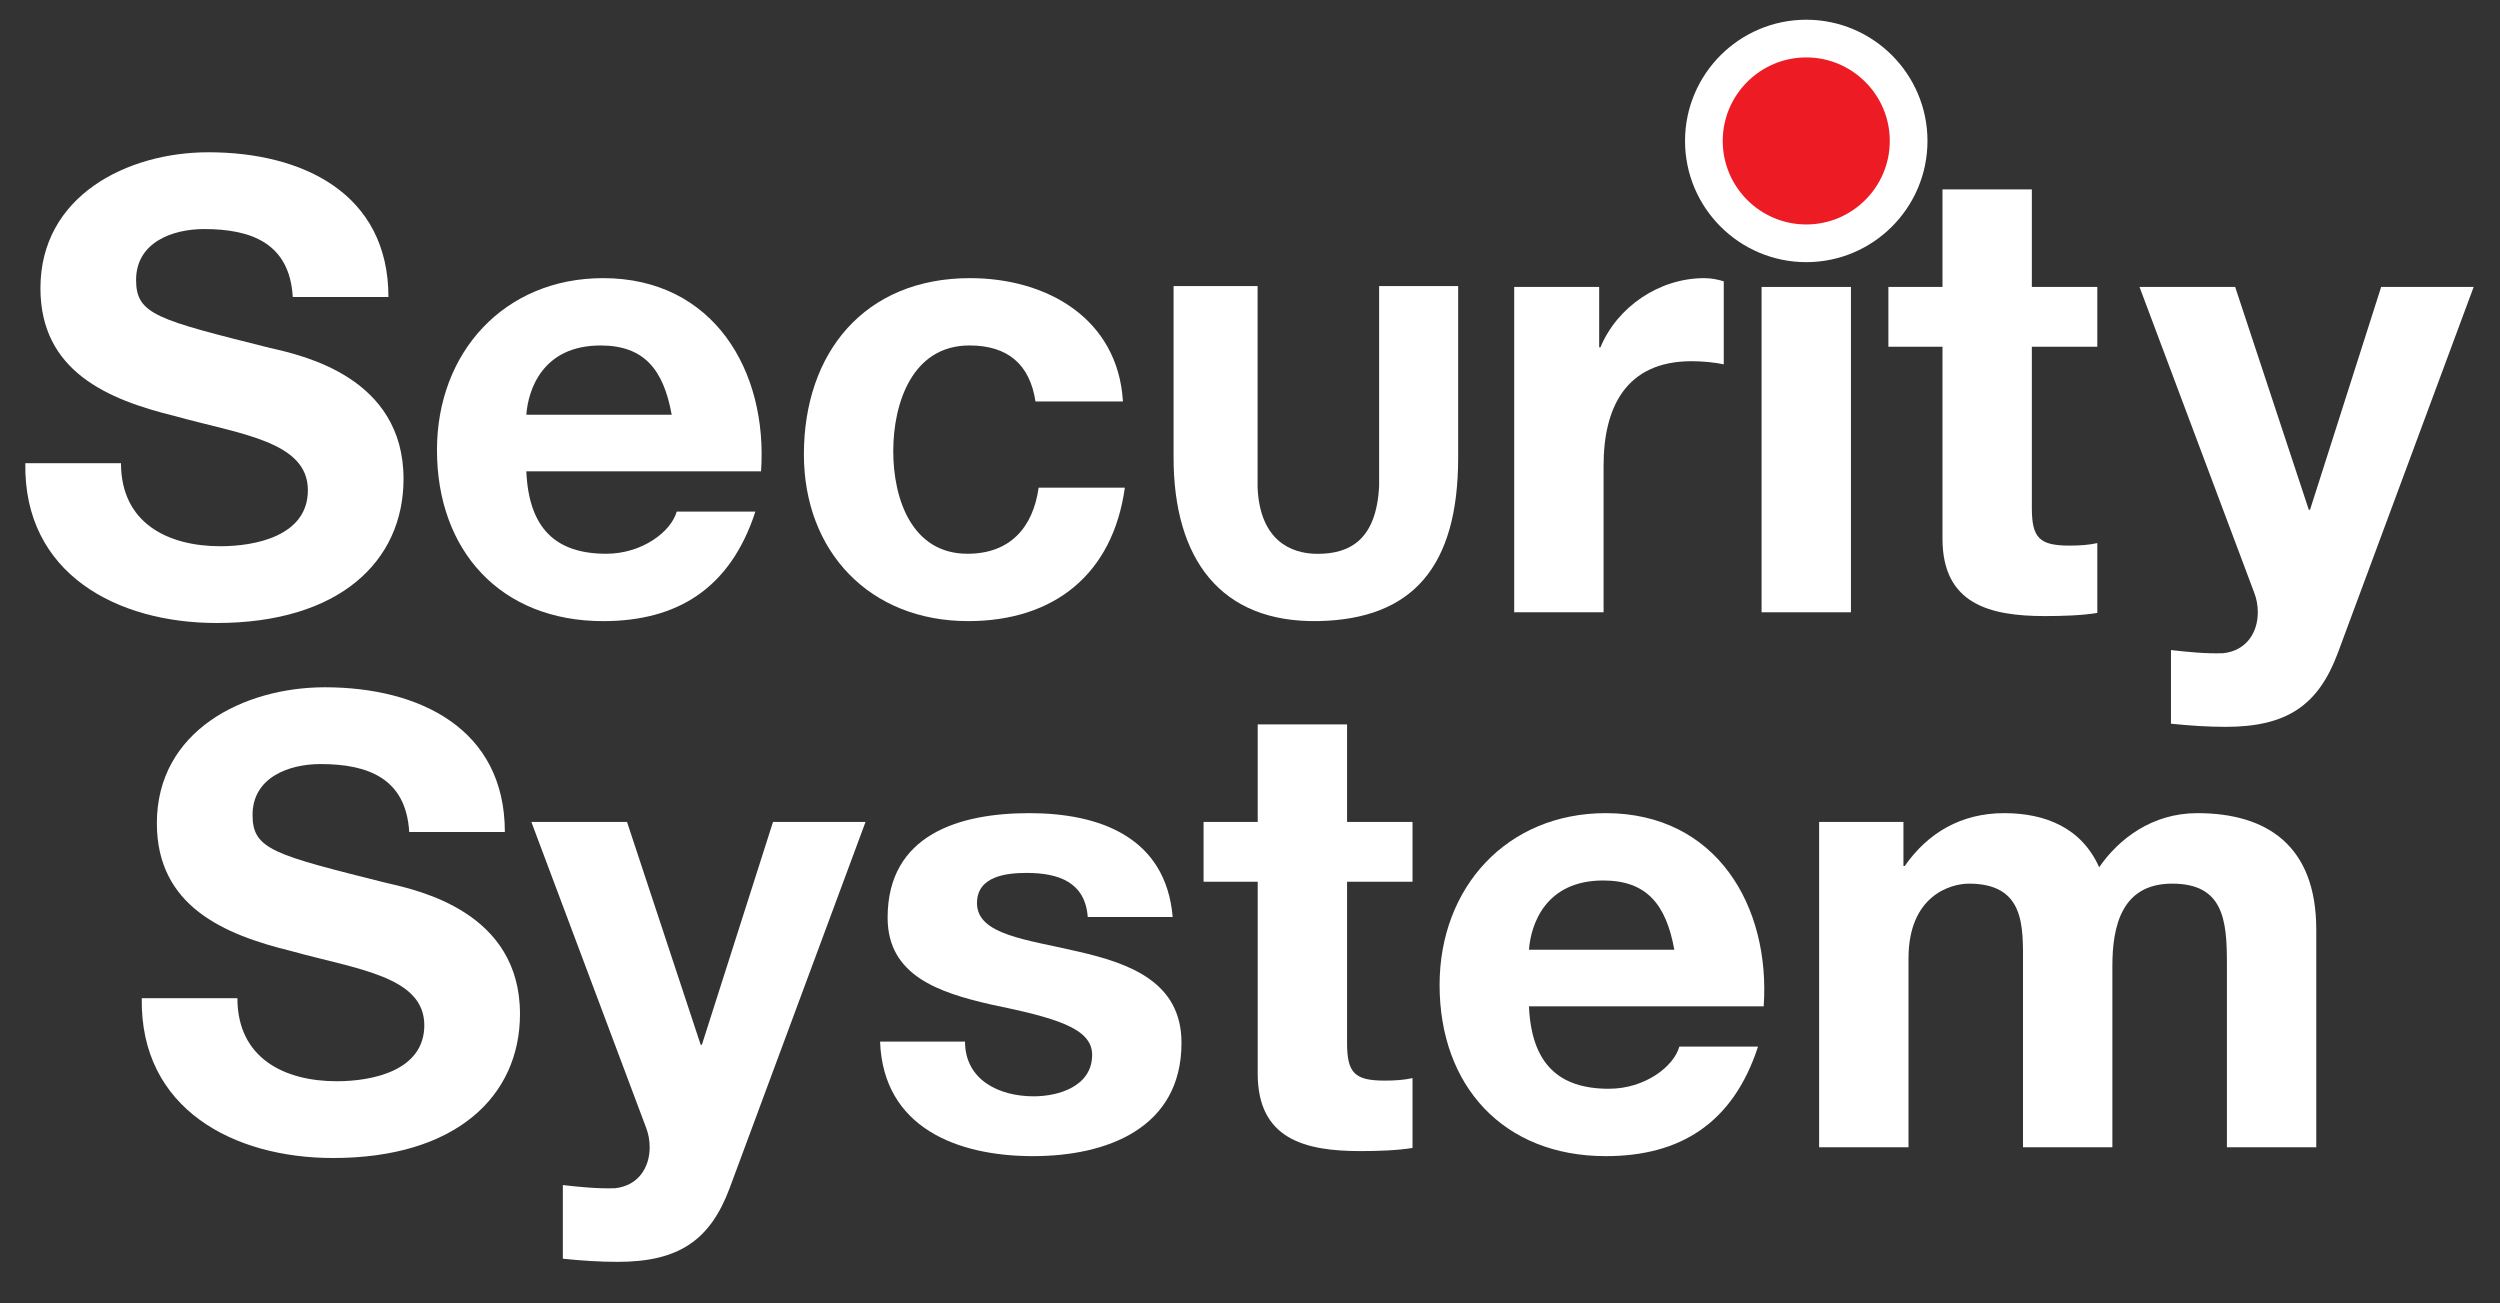 <?xml version="1.0" encoding="UTF-8" standalone="no"?>
<svg xmlns="http://www.w3.org/2000/svg" xmlns:xlink="http://www.w3.org/1999/xlink" xmlns:serif="http://www.serif.com/" width="100%" height="100%" viewBox="0 0 608 317" version="1.1" xml:space="preserve" style="fill-rule:evenodd;clip-rule:evenodd;">
    <rect x="0" y="0" width="608" height="317" fill="#333333" stroke="none"/>
    <g transform="matrix(4.167,0,0,4.167,-98.024,-90.736)">
        <g id="Layer2">
            <g>
                <g transform="matrix(1,0,0,1,30.585,39.99)">
                    <path d="M0,8.817C0,12.305 2.718,13.665 5.803,13.665C7.822,13.665 10.908,13.077 10.908,10.395C10.908,7.53 6.941,7.128 3.121,6.061C-0.771,5.106 -4.701,3.454 -4.701,-1.394C-4.701,-6.792 0.367,-9.328 5.105,-9.328C10.578,-9.328 15.609,-6.941 15.609,-0.88L10.026,-0.88C9.843,-4.001 7.639,-4.847 4.848,-4.847C3.012,-4.847 0.881,-4.076 0.881,-1.872C0.881,0.149 2.13,0.442 8.704,2.094C10.65,2.536 16.49,3.821 16.49,9.735C16.49,14.546 12.744,18.145 5.582,18.145C-0.221,18.145 -5.693,15.28 -5.583,8.817L0,8.817Z" style="fill:white;fill-rule:nonzero;"></path>
                </g>
                <g transform="matrix(1,0,0,1,62.726,50.055)">
                    <path d="M0,-4.076C-0.478,-6.721 -1.616,-8.117 -4.15,-8.117C-7.529,-8.117 -8.374,-5.547 -8.484,-4.076L0,-4.076ZM-8.484,-0.771C-8.338,2.57 -6.758,4.039 -3.82,4.039C-1.727,4.039 -0.037,2.754 0.294,1.578L4.885,1.578C3.416,6.096 0.294,7.971 -4.004,7.971C-9.99,7.971 -13.699,3.856 -13.699,-2.019C-13.699,-7.713 -9.77,-12.047 -4.004,-12.047C2.461,-12.047 5.619,-6.611 5.215,-0.771L-8.484,-0.771Z" style="fill:white;fill-rule:nonzero;"></path>
                </g>
                <g transform="matrix(1,0,0,1,83.958,50.826)">
                    <path d="M0,-5.619C-0.33,-7.787 -1.616,-8.889 -3.856,-8.889C-7.199,-8.889 -8.301,-5.51 -8.301,-2.719C-8.301,0.037 -7.235,3.268 -3.967,3.268C-1.506,3.268 -0.146,1.762 0.184,-0.588L5.215,-0.588C4.518,4.444 1.102,7.199 -3.93,7.199C-9.66,7.199 -13.516,3.158 -13.516,-2.535C-13.516,-8.447 -9.99,-12.818 -3.82,-12.818C0.661,-12.818 4.811,-10.469 5.105,-5.619L0,-5.619Z" style="fill:white;fill-rule:nonzero;"></path>
                </g>
                <g transform="matrix(1,0,0,1,111.898,56.996)">
                    <path d="M0,-18.474L4.959,-18.474L4.959,-14.949L5.032,-14.949C6.023,-17.335 8.484,-18.988 11.092,-18.988C11.496,-18.988 11.863,-18.913 12.23,-18.804L12.23,-13.956C11.754,-14.066 10.982,-14.14 10.357,-14.14C6.502,-14.14 5.216,-11.421 5.216,-8.042L5.216,0.514L0,0.514L0,-18.474Z" style="fill:white;fill-rule:nonzero;"></path>
                </g>
                <g transform="matrix(1,0,0,1,0,-23.327)">
                    <rect x="126.336" y="61.849" width="5.215" height="18.988" style="fill:white;"></rect>
                </g>
                <g transform="matrix(1,0,0,1,142.109,52.038)">
                    <path d="M0,-13.516L3.82,-13.516L3.82,-10.026L0,-10.026L0,-0.623C0,1.138 0.441,1.58 2.204,1.58C2.792,1.58 3.343,1.543 3.82,1.433L3.82,5.509C2.939,5.656 1.801,5.693 0.771,5.693C-2.46,5.693 -5.215,4.996 -5.215,1.175L-5.215,-10.026L-8.373,-10.026L-8.373,-13.516L-5.215,-13.516L-5.215,-19.209L0,-19.209L0,-13.516Z" style="fill:white;fill-rule:nonzero;"></path>
                </g>
                <g transform="matrix(1,0,0,1,159.962,42.819)">
                    <path d="M0,17.08C-1.139,20.127 -2.976,21.377 -6.538,21.377C-7.603,21.377 -8.668,21.303 -9.733,21.193L-9.733,16.896C-8.741,17.006 -7.713,17.115 -6.685,17.08C-5.325,16.932 -4.665,15.867 -4.665,14.691C-4.665,14.287 -4.738,13.885 -4.886,13.516L-11.569,-4.297L-5.987,-4.297L-1.689,8.705L-1.616,8.705L2.534,-4.297L7.933,-4.297L0,17.08Z" style="fill:white;fill-rule:nonzero;"></path>
                </g>
                <g transform="matrix(1,0,0,1,96.921,46.387)">
                    <path d="M0,3.85C0.137,6.931 1.944,7.712 3.501,7.712C5.388,7.712 6.939,6.891 7.093,3.745L7.093,-7.915L11.706,-7.915L11.706,2.092C11.706,8.516 9.007,11.513 3.583,11.635C-2.194,11.765 -4.903,7.967 -4.903,2.092L-4.903,-7.915L0,-7.915L0,3.85Z" style="fill:white;fill-rule:nonzero;"></path>
                </g>
                <g transform="matrix(1,0,0,1,37.38,71.215)">
                    <path d="M0,8.817C0,12.305 2.719,13.665 5.804,13.665C7.824,13.665 10.908,13.077 10.908,10.395C10.908,7.53 6.942,7.128 3.123,6.061C-0.771,5.106 -4.701,3.454 -4.701,-1.394C-4.701,-6.793 0.368,-9.328 5.105,-9.328C10.578,-9.328 15.609,-6.941 15.609,-0.88L10.027,-0.88C9.844,-4.001 7.641,-4.847 4.849,-4.847C3.012,-4.847 0.883,-4.076 0.883,-1.872C0.883,0.149 2.131,0.442 8.705,2.094C10.652,2.536 16.492,3.821 16.492,9.735C16.492,14.546 12.745,18.145 5.584,18.145C-0.22,18.145 -5.691,15.28 -5.582,8.817L0,8.817Z" style="fill:white;fill-rule:nonzero;"></path>
                </g>
                <g transform="matrix(1,0,0,1,66.106,74.044)">
                    <path d="M0,17.08C-1.139,20.127 -2.976,21.377 -6.538,21.377C-7.604,21.377 -8.668,21.303 -9.733,21.193L-9.733,16.896C-8.742,17.006 -7.713,17.115 -6.686,17.08C-5.326,16.932 -4.665,15.867 -4.665,14.691C-4.665,14.287 -4.738,13.885 -4.885,13.516L-11.57,-4.297L-5.987,-4.297L-1.689,8.705L-1.617,8.705L2.533,-4.297L7.933,-4.297L0,17.08Z" style="fill:white;fill-rule:nonzero;"></path>
                </g>
                <g transform="matrix(1,0,0,1,79.846,75.919)">
                    <path d="M0,6.646C0,8.886 1.983,9.841 4.003,9.841C5.472,9.841 7.419,9.253 7.419,7.417C7.419,5.837 5.216,5.25 1.506,4.48C-1.542,3.781 -4.518,2.791 -4.518,-0.588C-4.518,-5.438 -0.331,-6.686 3.746,-6.686C7.86,-6.686 11.716,-5.29 12.12,-0.625L7.162,-0.625C7.015,-2.647 5.472,-3.198 3.599,-3.198C2.424,-3.198 0.698,-3.014 0.698,-1.434C0.698,0.439 3.673,0.697 6.61,1.394C9.659,2.091 12.634,3.193 12.634,6.72C12.634,11.714 8.264,13.332 3.966,13.332C-0.44,13.332 -4.774,11.677 -4.958,6.646L0,6.646Z" style="fill:white;fill-rule:nonzero;"></path>
                </g>
                <g transform="matrix(1,0,0,1,102.143,83.262)">
                    <path d="M0,-13.515L3.82,-13.515L3.82,-10.025L0,-10.025L0,-0.622C0,1.139 0.441,1.581 2.203,1.581C2.791,1.581 3.342,1.544 3.82,1.434L3.82,5.51C2.938,5.657 1.8,5.694 0.771,5.694C-2.461,5.694 -5.215,4.997 -5.215,1.176L-5.215,-10.025L-8.374,-10.025L-8.374,-13.515L-5.215,-13.515L-5.215,-19.209L0,-19.209L0,-13.515Z" style="fill:white;fill-rule:nonzero;"></path>
                </g>
                <g transform="matrix(1,0,0,1,121.243,81.28)">
                    <path d="M0,-4.076C-0.478,-6.721 -1.616,-8.117 -4.15,-8.117C-7.529,-8.117 -8.374,-5.547 -8.484,-4.076L0,-4.076ZM-8.484,-0.771C-8.337,2.57 -6.758,4.039 -3.819,4.039C-1.726,4.039 -0.036,2.754 0.294,1.578L4.885,1.578C3.415,6.096 0.294,7.971 -4.003,7.971C-9.99,7.971 -13.7,3.856 -13.7,-2.019C-13.7,-7.713 -9.77,-12.047 -4.003,-12.047C2.461,-12.047 5.619,-6.611 5.216,-0.771L-8.484,-0.771Z" style="fill:white;fill-rule:nonzero;"></path>
                </g>
                <g transform="matrix(1,0,0,1,129.694,88.221)">
                    <path d="M0,-18.474L4.921,-18.474L4.921,-15.902L4.995,-15.902C6.354,-17.849 8.3,-18.988 10.798,-18.988C13.185,-18.988 15.315,-18.144 16.344,-15.829C17.482,-17.482 19.429,-18.988 22.073,-18.988C26.113,-18.988 29.015,-17.115 29.015,-12.193L29.015,0.514L23.8,0.514L23.8,-10.247C23.8,-12.781 23.579,-14.874 20.604,-14.874C17.666,-14.874 17.115,-12.413 17.115,-10.064L17.115,0.514L11.899,0.514L11.899,-10.136C11.899,-12.339 12.046,-14.874 8.741,-14.874C7.713,-14.874 5.216,-14.212 5.216,-10.503L5.216,0.514L0,0.514L0,-18.474Z" style="fill:white;fill-rule:nonzero;"></path>
                </g>
                <g transform="matrix(1,0,0,1,128.943,24.026)">
                    <path d="M0,11.949C3.294,11.949 5.975,9.269 5.975,5.974C5.975,2.681 3.294,0 0,0C-3.294,0 -5.975,2.681 -5.975,5.974C-5.975,9.269 -3.294,11.949 0,11.949" style="fill:rgb(237,28,36);fill-rule:nonzero;"></path>
                </g>
                <g transform="matrix(1,0,0,1,128.943,24.026)">
                    <path d="M0,11.949C3.294,11.949 5.975,9.269 5.975,5.974C5.975,2.681 3.294,0 0,0C-3.294,0 -5.975,2.681 -5.975,5.974C-5.975,9.269 -3.294,11.949 0,11.949Z" style="fill:none;fill-rule:nonzero;stroke:white;stroke-width:2.2px;"></path>
                </g>
            </g>
        </g>
    </g>
</svg>
